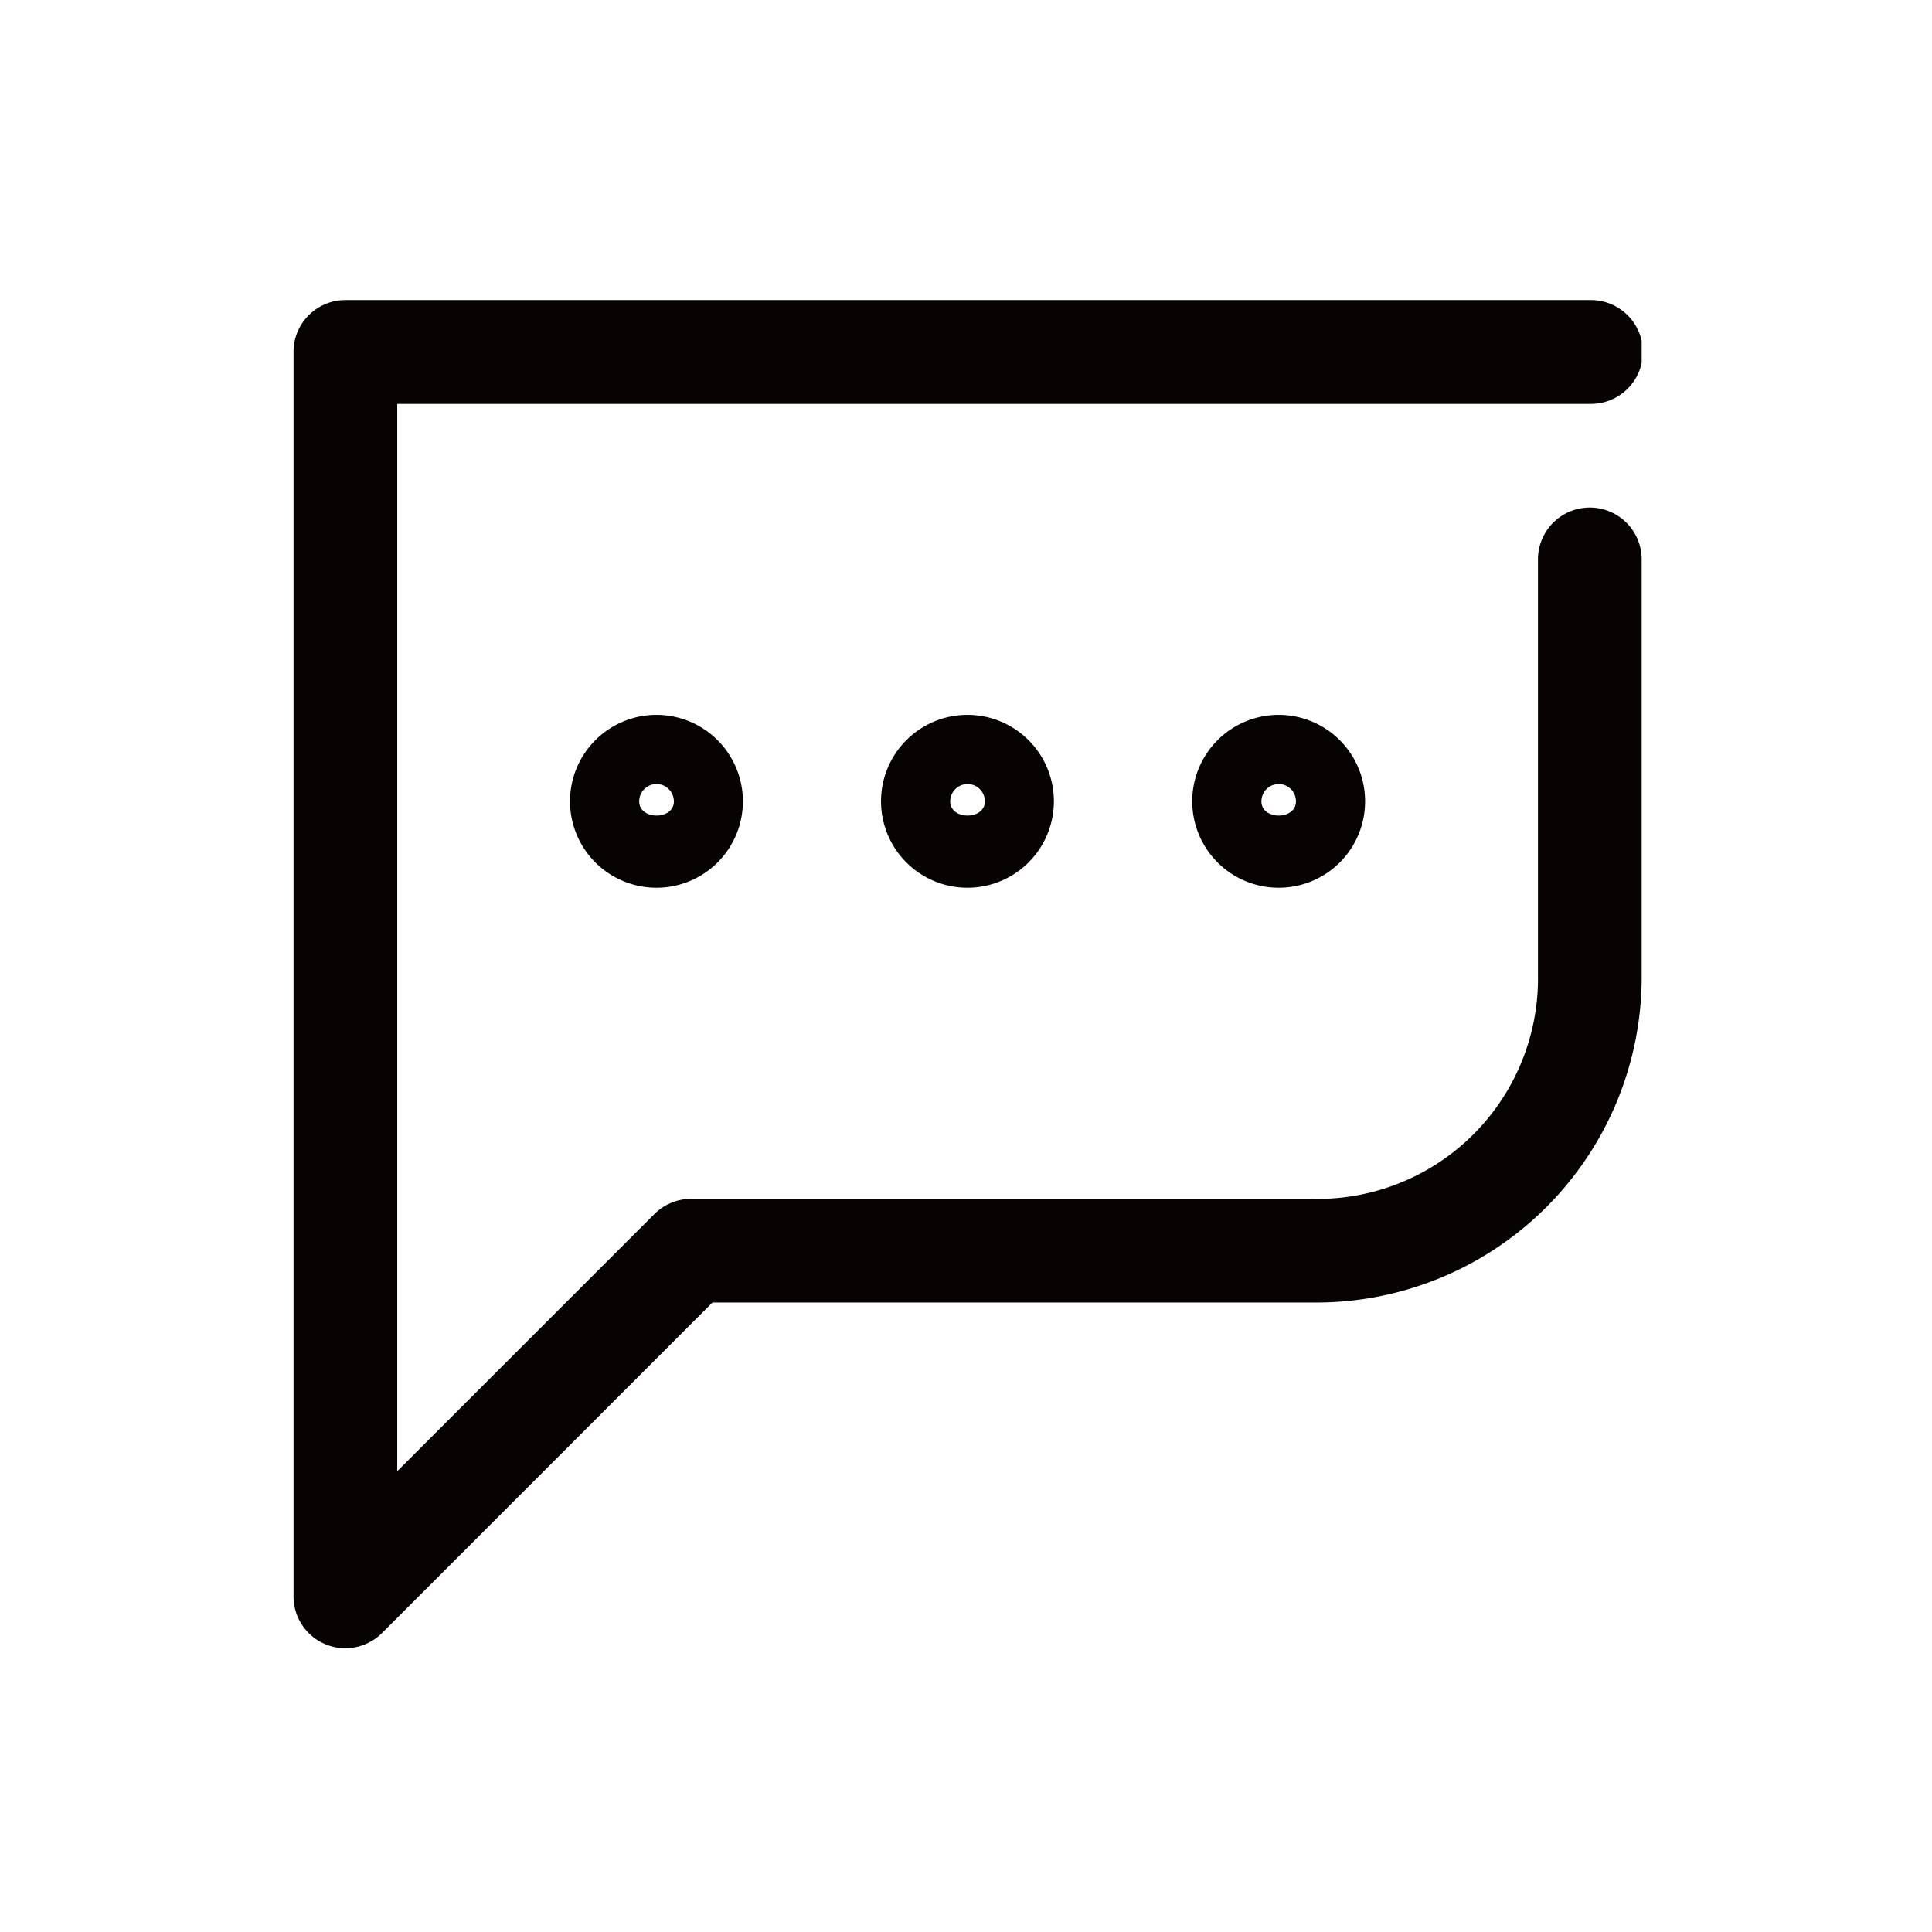 <svg xmlns="http://www.w3.org/2000/svg" width="72" height="72" viewBox="0 0 72 72">
    <defs>
        <clipPath id="clip-path">
            <path id="사각형_13189" data-name="사각형 13189" style="fill:none" d="M0 0h50.241v50.241H0z"/>
        </clipPath>
        <style>
            .cls-4{fill:#070303}
        </style>
    </defs>
    <g id="ico" transform="translate(0 -1656)">
        <path id="사각형_12335" data-name="사각형 12335" transform="translate(0 1656)" style="opacity:.3;fill:none" d="M0 0h72v72H0z"/>
        <g id="그룹_10667" data-name="그룹 10667" transform="translate(10.939 1667.183)">
            <g id="그룹_10666" data-name="그룹 10666" style="clip-path:url(#clip-path)">
                <path id="패스_59081" data-name="패스 59081" class="cls-4" d="M1.93 50.241A1.929 1.929 0 0 1 0 48.311V1.93A1.93 1.93 0 0 1 1.93 0h46.376a1.935 1.935 0 1 1 0 3.869H3.865v39.776l9.584-9.584a1.933 1.933 0 0 1 1.363-.567h23.137a8.216 8.216 0 0 0 8.427-8.371V9.664a1.932 1.932 0 1 1 3.865 0v15.459a12.134 12.134 0 0 1-12.292 12.235H15.613L3.3 49.674a1.937 1.937 0 0 1-1.368.567"/>
                <path id="패스_59082" data-name="패스 59082" class="cls-4" d="M5.419 9.741a3.221 3.221 0 1 1 3.218-3.218 3.218 3.218 0 0 1-3.218 3.218m0-3.865a.648.648 0 0 0-.646.646c0 .707 1.293.707 1.293 0a.651.651 0 0 0-.646-.646" transform="translate(8.109 12.159)"/>
                <path id="패스_59083" data-name="패스 59083" class="cls-4" d="M7.893 9.741a3.221 3.221 0 1 1 3.218-3.218 3.221 3.221 0 0 1-3.218 3.218m0-3.865a.651.651 0 0 0-.646.646c0 .707 1.293.707 1.293 0a.648.648 0 0 0-.646-.646" transform="translate(17.225 12.159)"/>
                <path id="패스_59084" data-name="패스 59084" class="cls-4" d="M10.369 9.741a3.221 3.221 0 1 1 3.218-3.218 3.218 3.218 0 0 1-3.218 3.218m0-3.865a.648.648 0 0 0-.646.646c0 .707 1.288.707 1.288 0a.647.647 0 0 0-.642-.646" transform="translate(26.347 12.159)"/>
            </g>
        </g>
    </g>
</svg>
